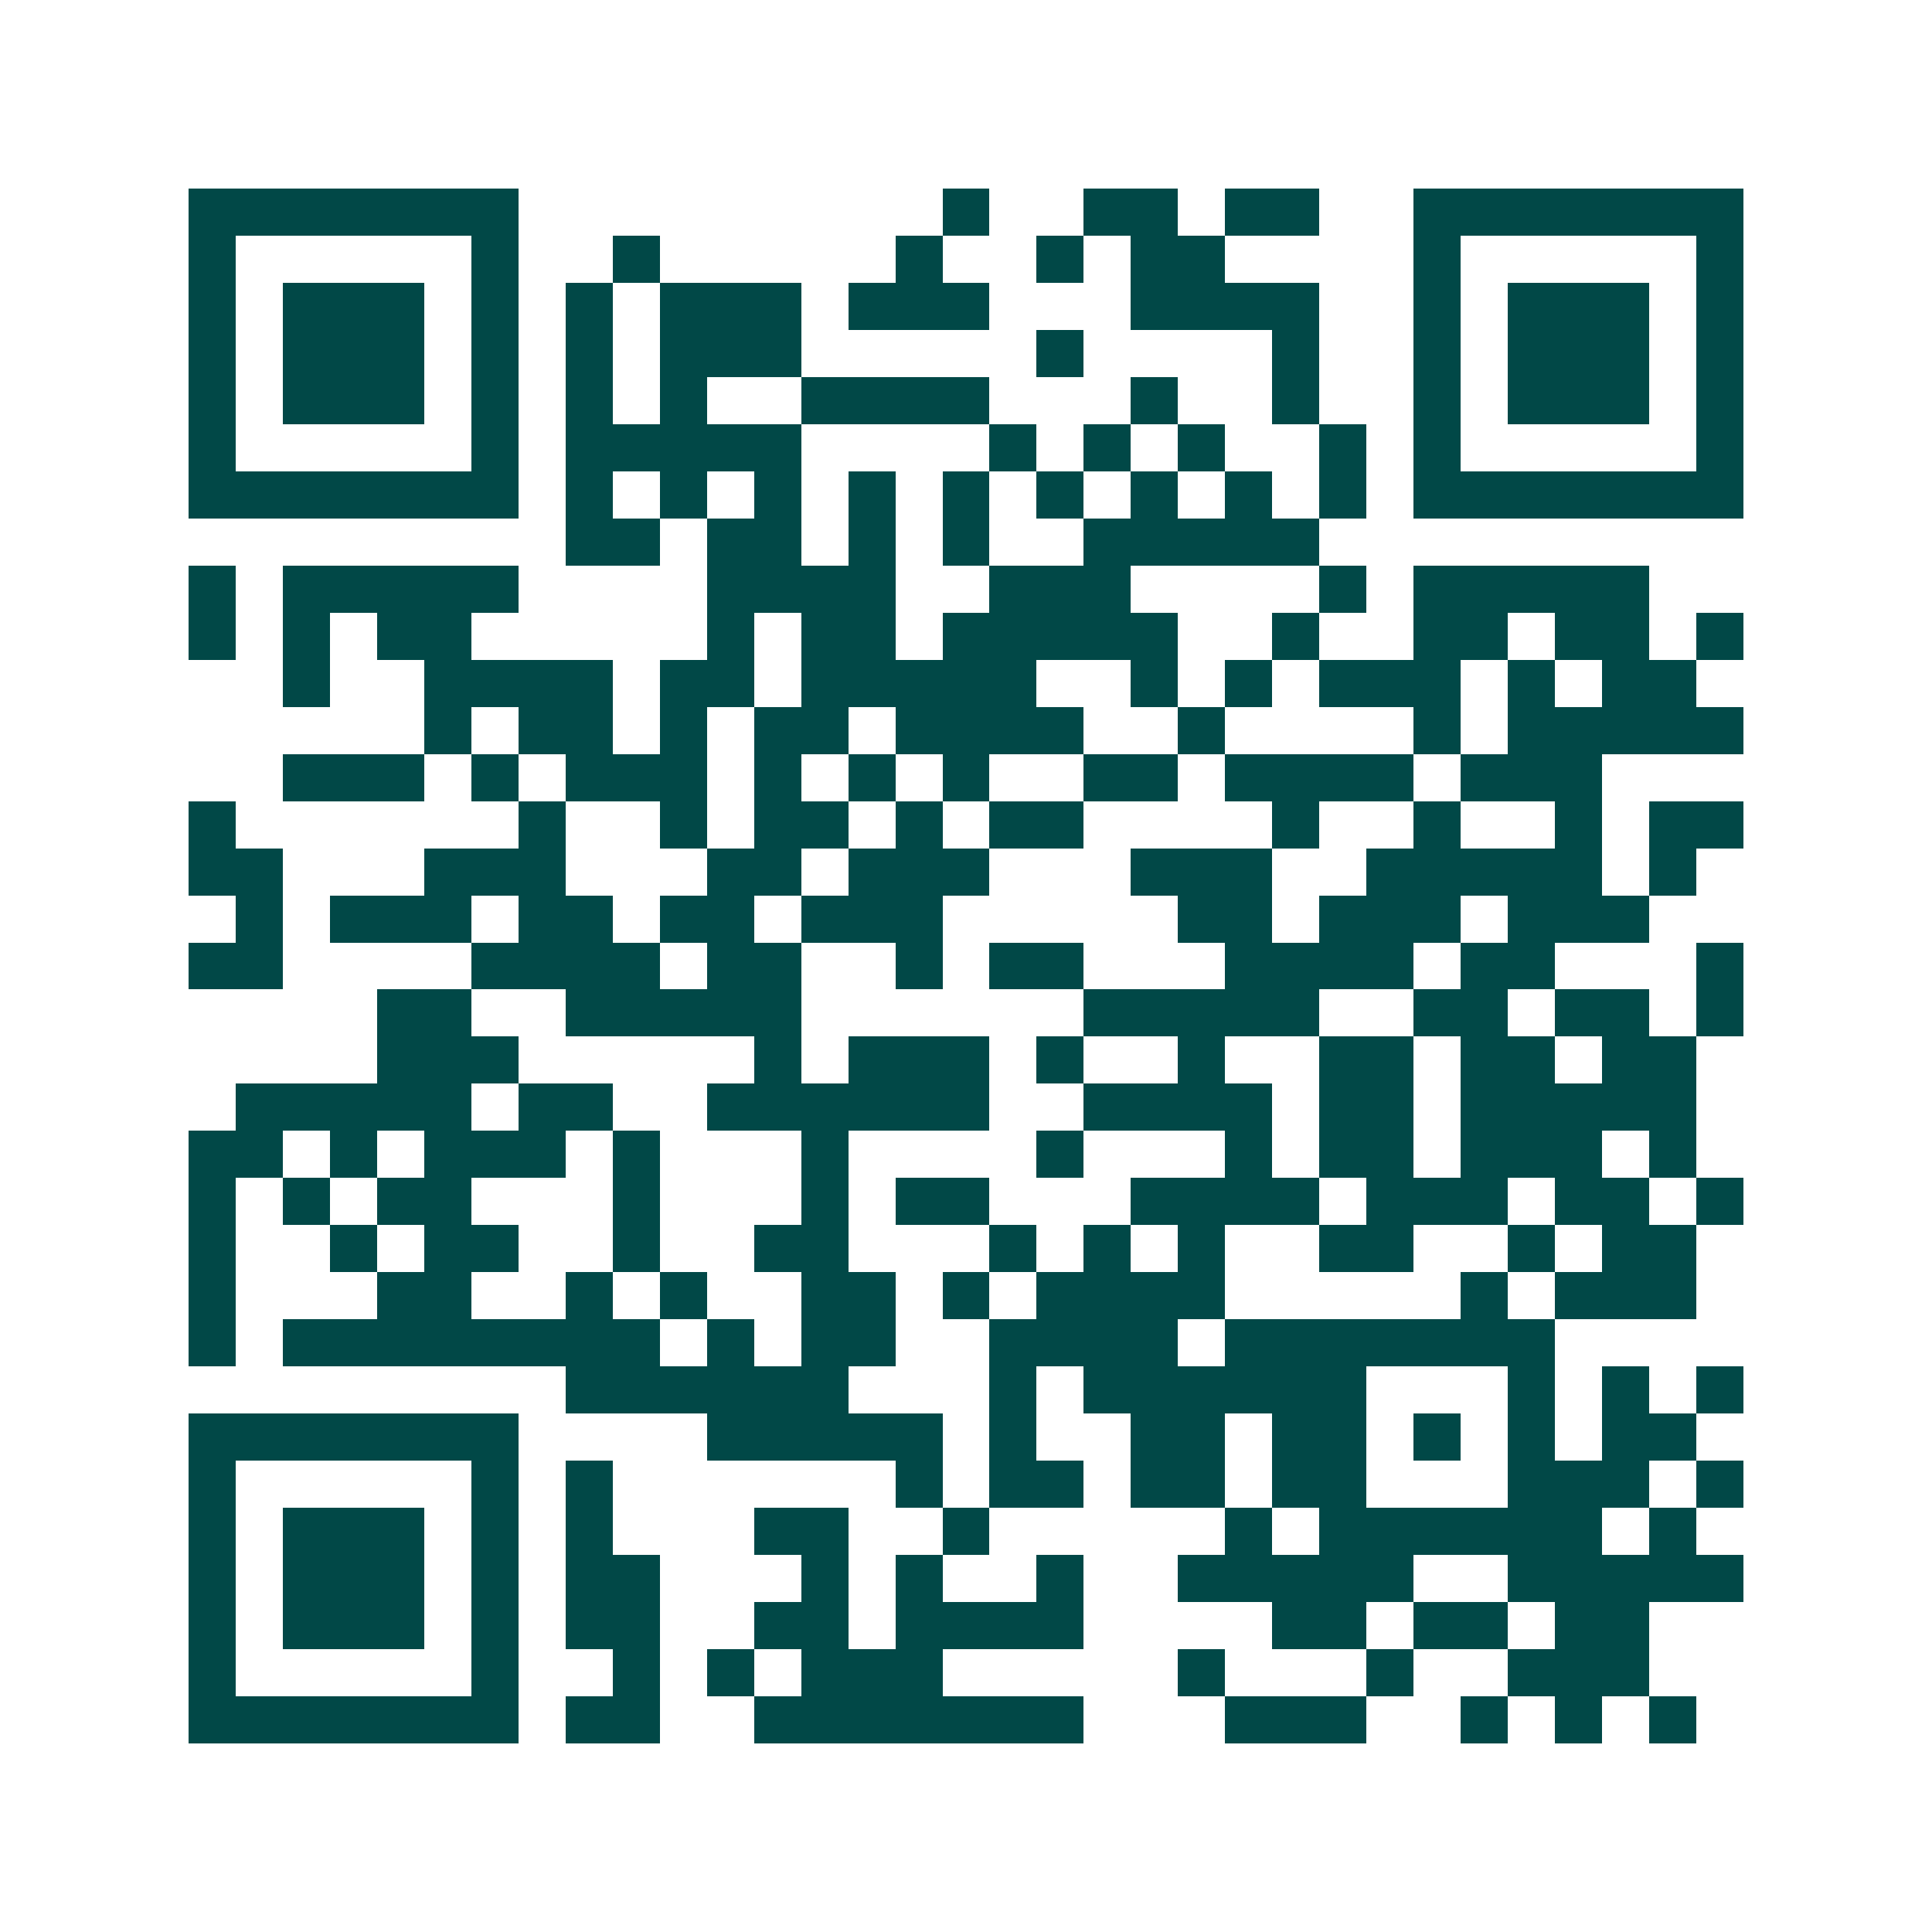 <svg xmlns="http://www.w3.org/2000/svg" width="200" height="200" viewBox="0 0 41 41" shape-rendering="crispEdges"><path fill="#ffffff" d="M0 0h41v41H0z"/><path stroke="#014847" d="M4 4.5h7m9 0h1m2 0h2m1 0h2m2 0h7M4 5.5h1m5 0h1m2 0h1m5 0h1m2 0h1m1 0h2m4 0h1m5 0h1M4 6.5h1m1 0h3m1 0h1m1 0h1m1 0h3m1 0h3m3 0h4m2 0h1m1 0h3m1 0h1M4 7.5h1m1 0h3m1 0h1m1 0h1m1 0h3m5 0h1m4 0h1m2 0h1m1 0h3m1 0h1M4 8.5h1m1 0h3m1 0h1m1 0h1m1 0h1m2 0h4m3 0h1m2 0h1m2 0h1m1 0h3m1 0h1M4 9.5h1m5 0h1m1 0h5m4 0h1m1 0h1m1 0h1m2 0h1m1 0h1m5 0h1M4 10.5h7m1 0h1m1 0h1m1 0h1m1 0h1m1 0h1m1 0h1m1 0h1m1 0h1m1 0h1m1 0h7M12 11.5h2m1 0h2m1 0h1m1 0h1m2 0h5M4 12.5h1m1 0h5m4 0h4m2 0h3m4 0h1m1 0h5M4 13.5h1m1 0h1m1 0h2m5 0h1m1 0h2m1 0h5m2 0h1m2 0h2m1 0h2m1 0h1M6 14.5h1m2 0h4m1 0h2m1 0h5m2 0h1m1 0h1m1 0h3m1 0h1m1 0h2M9 15.5h1m1 0h2m1 0h1m1 0h2m1 0h4m2 0h1m4 0h1m1 0h5M6 16.5h3m1 0h1m1 0h3m1 0h1m1 0h1m1 0h1m2 0h2m1 0h4m1 0h3M4 17.5h1m6 0h1m2 0h1m1 0h2m1 0h1m1 0h2m4 0h1m2 0h1m2 0h1m1 0h2M4 18.5h2m3 0h3m3 0h2m1 0h3m3 0h3m2 0h5m1 0h1M5 19.5h1m1 0h3m1 0h2m1 0h2m1 0h3m5 0h2m1 0h3m1 0h3M4 20.5h2m4 0h4m1 0h2m2 0h1m1 0h2m3 0h4m1 0h2m3 0h1M8 21.5h2m2 0h5m6 0h5m2 0h2m1 0h2m1 0h1M8 22.5h3m5 0h1m1 0h3m1 0h1m2 0h1m2 0h2m1 0h2m1 0h2M5 23.5h5m1 0h2m2 0h6m2 0h4m1 0h2m1 0h5M4 24.5h2m1 0h1m1 0h3m1 0h1m3 0h1m4 0h1m3 0h1m1 0h2m1 0h3m1 0h1M4 25.5h1m1 0h1m1 0h2m3 0h1m3 0h1m1 0h2m3 0h4m1 0h3m1 0h2m1 0h1M4 26.5h1m2 0h1m1 0h2m2 0h1m2 0h2m3 0h1m1 0h1m1 0h1m2 0h2m2 0h1m1 0h2M4 27.5h1m3 0h2m2 0h1m1 0h1m2 0h2m1 0h1m1 0h4m5 0h1m1 0h3M4 28.5h1m1 0h8m1 0h1m1 0h2m2 0h4m1 0h7M12 29.5h6m3 0h1m1 0h6m3 0h1m1 0h1m1 0h1M4 30.5h7m4 0h5m1 0h1m2 0h2m1 0h2m1 0h1m1 0h1m1 0h2M4 31.5h1m5 0h1m1 0h1m6 0h1m1 0h2m1 0h2m1 0h2m3 0h3m1 0h1M4 32.5h1m1 0h3m1 0h1m1 0h1m3 0h2m2 0h1m5 0h1m1 0h6m1 0h1M4 33.5h1m1 0h3m1 0h1m1 0h2m3 0h1m1 0h1m2 0h1m2 0h5m2 0h5M4 34.5h1m1 0h3m1 0h1m1 0h2m2 0h2m1 0h4m4 0h2m1 0h2m1 0h2M4 35.5h1m5 0h1m2 0h1m1 0h1m1 0h3m5 0h1m3 0h1m2 0h3M4 36.5h7m1 0h2m2 0h7m3 0h3m2 0h1m1 0h1m1 0h1"/></svg>
